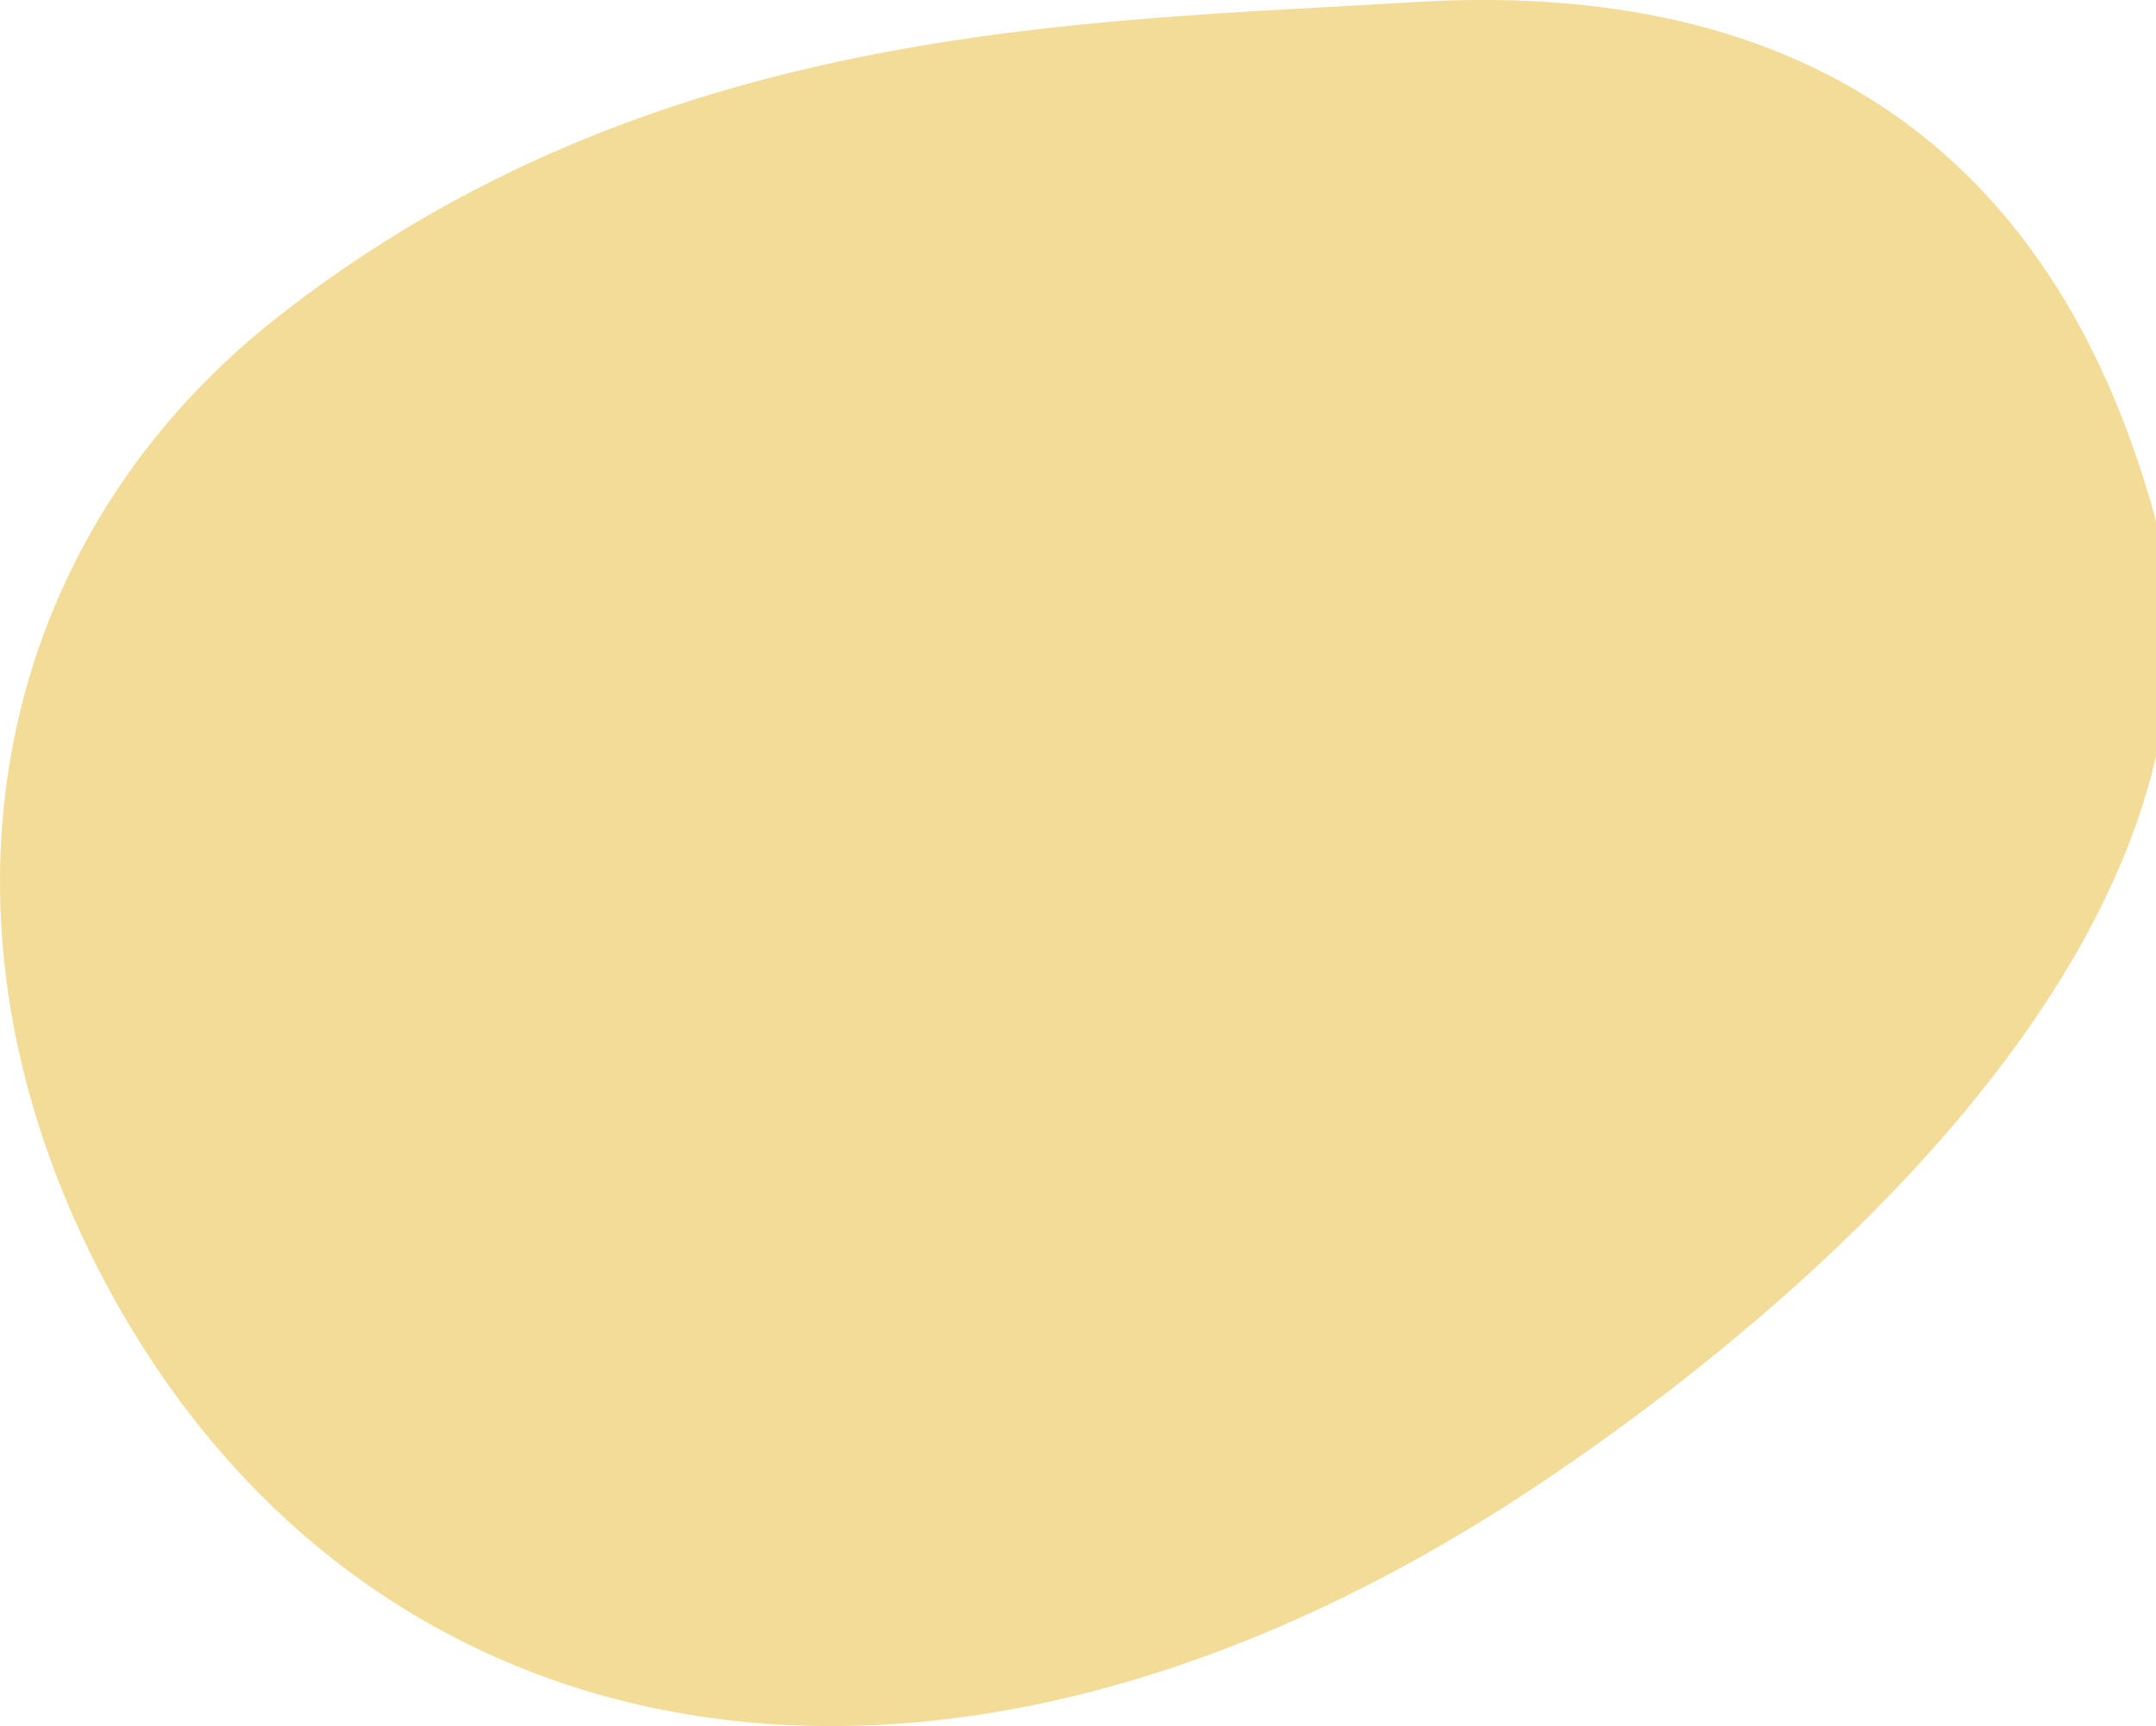 <svg xmlns="http://www.w3.org/2000/svg" width="577.5" height="462.25" viewBox="0 0 577.5 462.25">
  <defs>
    <style>
      .cls-1 {
        fill: #f2dc98;
        fill-rule: evenodd;
      }
    </style>
  </defs>
  <path id="anime-fuyofuyo-04.svg" class="cls-1" d="M1037.04,5045.79c80.25-54.22,192.21-156.37,161.47-261.73-29.53-101.22-101.58-139.47-197.05-133.66-88.928,5.41-203.969,5.37-304.572,84.33-78.721,61.78-97.867,166.47-43.447,263.58C724.531,5125.17,878.318,5153.03,1037.04,5045.79Z" transform="translate(-622.5 -4649.84)"/>
</svg>
